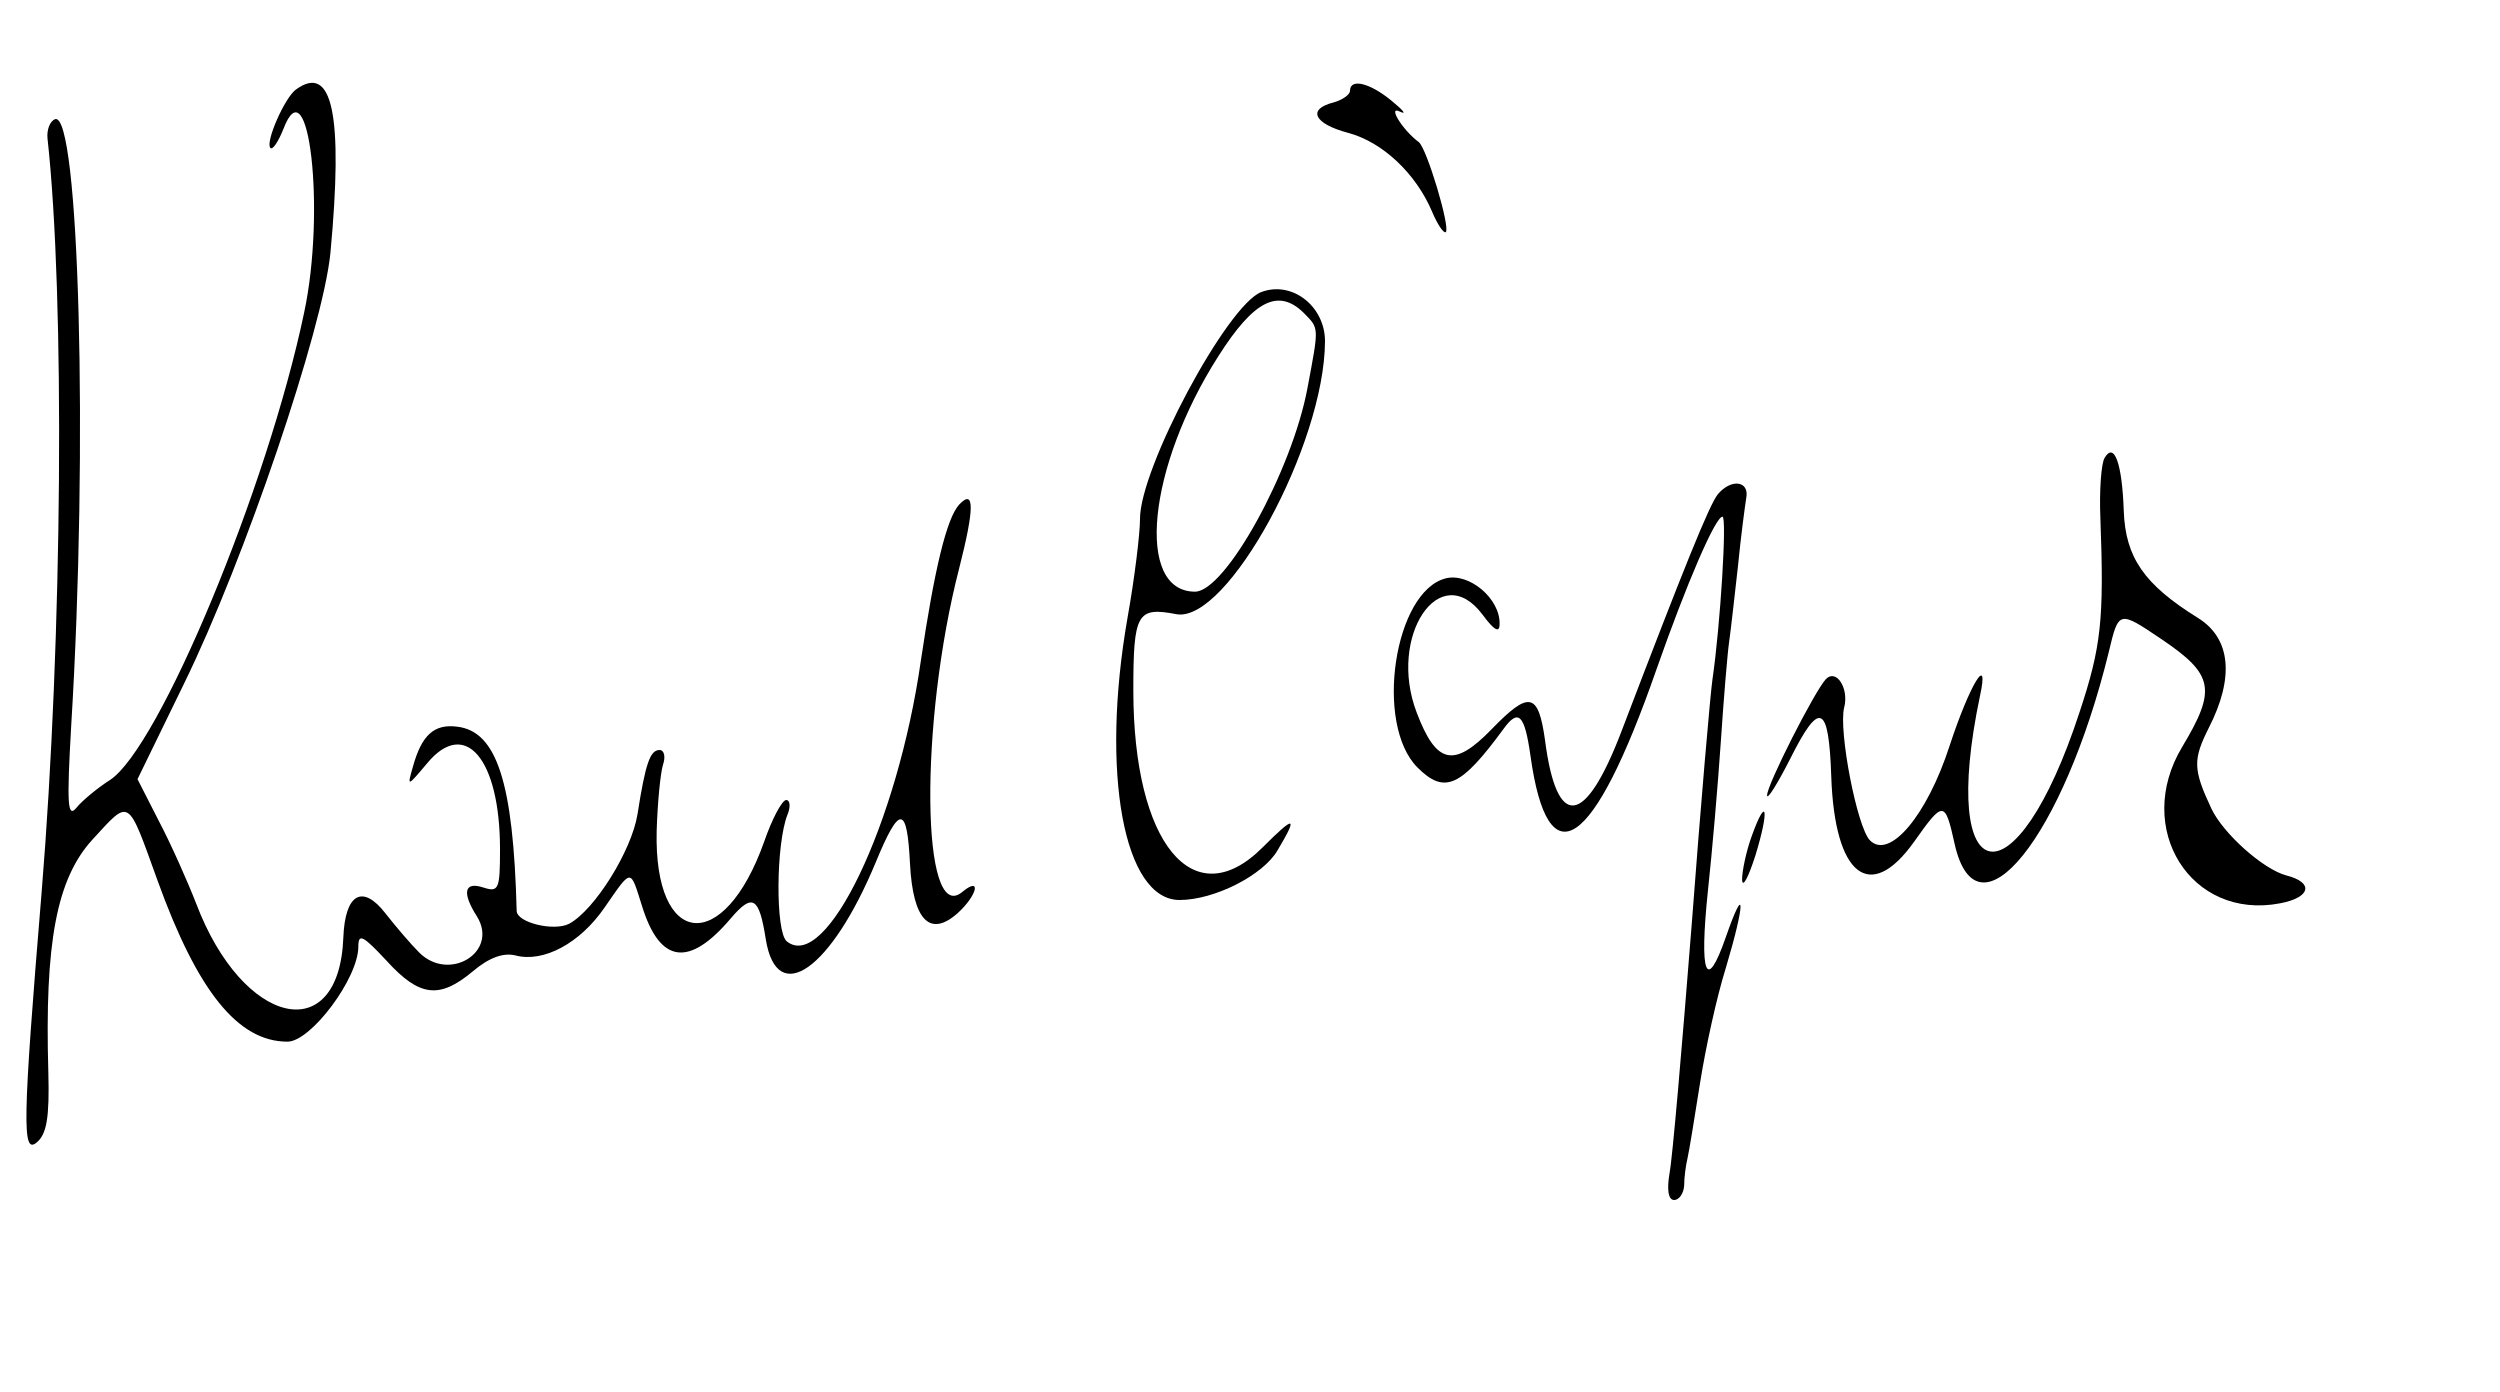 <?xml version="1.0" standalone="no"?>
<!DOCTYPE svg PUBLIC "-//W3C//DTD SVG 20010904//EN"
 "http://www.w3.org/TR/2001/REC-SVG-20010904/DTD/svg10.dtd">
<svg version="1.0" xmlns="http://www.w3.org/2000/svg"
 width="300pt" height="167pt" viewBox="0 0 300 167"
 preserveAspectRatio="xMidYMid meet">
<g transform="translate(0,167) scale(0.05,-0.05)"
fill="#000000" stroke="none">
<path d="M710 3125 c-27 -20 -74 -127 -61 -140 5 -6 19 15 31 45 61 161 102
-196 50 -440 -88 -420 -348 -1045 -466 -1122 -30 -19 -66 -49 -80 -66 -22 -27
-24 6 -13 198 41 670 19 1474 -39 1454 -12 -5 -20 -25 -18 -46 42 -382 36
-1199 -14 -1808 -46 -556 -47 -631 -12 -602 24 20 31 59 28 169 -9 311 20 463
105 557 92 100 84 105 157 -97 96 -266 193 -387 312 -387 56 0 170 152 170
228 0 33 11 27 68 -34 79 -87 127 -92 207 -25 39 33 73 45 102 38 67 -18 155
29 214 115 66 95 61 95 90 3 43 -138 113 -147 213 -29 52 61 68 52 84 -51 27
-164 157 -72 264 186 57 138 75 137 82 -4 7 -136 48 -178 115 -118 47 43 57
89 10 50 -98 -81 -103 405 -7 777 37 145 37 192 0 153 -30 -33 -59 -153 -92
-375 -56 -391 -228 -750 -322 -673 -27 23 -26 233 2 304 8 19 6 35 -3 35 -10
0 -34 -45 -53 -100 -97 -273 -265 -256 -258 26 2 67 9 138 15 158 7 20 3 36
-8 36 -23 0 -34 -33 -53 -154 -14 -88 -103 -230 -164 -263 -37 -19 -126 3
-126 31 -8 309 -48 431 -143 442 -55 7 -85 -20 -106 -96 -14 -49 -14 -49 34 8
91 110 175 11 175 -206 0 -96 -3 -104 -40 -92 -46 15 -52 -12 -15 -70 52 -85
-67 -158 -139 -86 -20 20 -56 62 -81 94 -55 71 -97 47 -101 -58 -10 -266 -241
-214 -353 81 -21 54 -61 144 -90 199 l-51 100 112 230 c145 296 333 851 351
1033 31 332 5 456 -83 392z"/>
<path d="M3240 3122 c0 -9 -18 -22 -40 -28 -63 -16 -47 -51 36 -73 82 -22 162
-97 201 -189 13 -31 28 -53 33 -49 11 12 -46 202 -65 216 -39 29 -76 89 -45
73 17 -8 8 3 -20 26 -52 43 -100 55 -100 24z"/>
<path d="M3027 2639 c-82 -31 -292 -424 -291 -545 0 -35 -13 -142 -30 -237
-65 -372 -9 -677 125 -677 83 0 200 59 235 119 50 84 42 85 -36 7 -166 -166
-310 10 -310 377 0 185 9 201 103 183 122 -23 356 406 357 655 0 84 -79 146
-153 118z m102 -50 c37 -38 37 -31 9 -180 -37 -199 -197 -489 -270 -489 -144
0 -114 299 56 565 85 134 144 164 205 104z"/>
<path d="M5051 2241 c-8 -13 -13 -79 -10 -147 9 -241 2 -306 -50 -463 -153
-468 -339 -437 -239 39 23 105 -24 29 -73 -120 -54 -167 -144 -274 -191 -227
-31 31 -76 264 -62 319 12 46 -19 94 -44 68 -27 -29 -142 -255 -141 -279 0
-12 25 28 55 87 71 142 93 133 99 -41 8 -239 93 -306 199 -157 70 99 74 99 97
-5 54 -242 261 16 370 460 24 101 24 100 128 30 124 -84 131 -120 48 -258
-117 -195 21 -416 235 -375 74 14 82 50 15 67 -56 15 -152 101 -180 161 -44
94 -44 117 -6 193 62 121 53 215 -26 264 -129 80 -174 145 -178 257 -4 115
-23 166 -46 127z"/>
<path d="M4123 2154 c-20 -24 -81 -175 -231 -568 -88 -231 -156 -239 -184 -22
-16 114 -38 119 -128 26 -91 -94 -133 -84 -180 40 -70 183 56 371 158 235 28
-38 41 -45 41 -23 2 61 -73 124 -129 110 -124 -31 -172 -350 -68 -454 65 -65
104 -47 206 92 36 50 51 36 65 -63 42 -302 151 -228 302 205 73 208 142 368
159 368 11 0 -5 -259 -24 -390 -5 -33 -28 -298 -50 -590 -23 -291 -46 -559
-53 -595 -7 -41 -3 -65 11 -65 12 0 23 16 24 35 0 19 4 49 8 65 4 17 17 98 30
180 13 83 40 207 62 277 47 157 47 209 0 74 -47 -135 -64 -91 -43 111 10 92
24 254 31 358 7 105 16 213 20 240 4 28 13 109 21 180 7 72 17 146 20 165 8
41 -36 47 -68 9z"/>
<path d="M4204 1333 c-13 -36 -23 -83 -23 -104 1 -22 15 5 32 58 34 111 27
146 -9 46z"/>
</g>
</svg>
